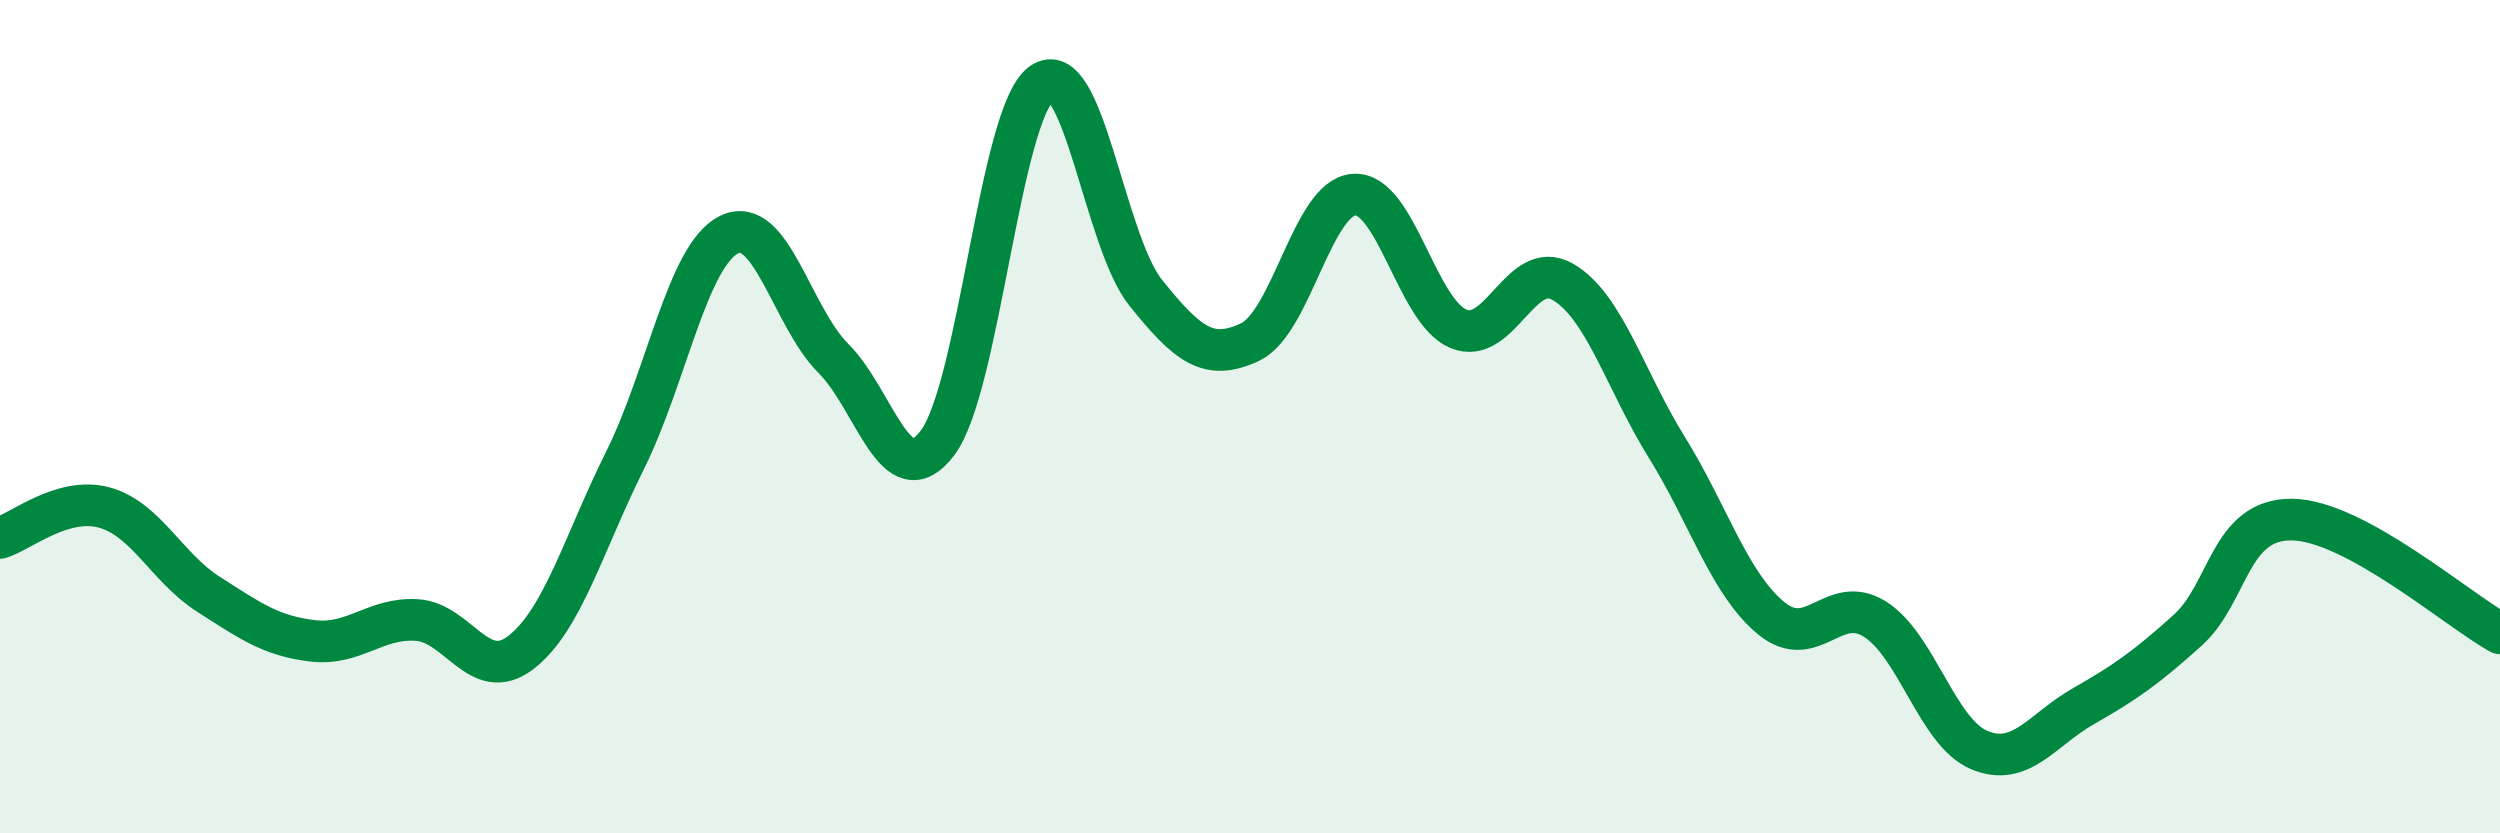 
    <svg width="60" height="20" viewBox="0 0 60 20" xmlns="http://www.w3.org/2000/svg">
      <path
        d="M 0,12.91 C 0.5,12.76 1.5,11.91 2.5,12.18 C 3.5,12.45 4,13.62 5,14.26 C 6,14.9 6.5,15.26 7.5,15.38 C 8.5,15.5 9,14.82 10,14.88 C 11,14.94 11.5,16.43 12.5,15.66 C 13.5,14.89 14,13.06 15,11.05 C 16,9.04 16.5,6.12 17.5,5.63 C 18.5,5.14 19,7.6 20,8.6 C 21,9.6 21.5,11.95 22.5,10.63 C 23.5,9.31 24,2.72 25,2 C 26,1.28 26.5,5.79 27.5,7.03 C 28.5,8.27 29,8.68 30,8.21 C 31,7.74 31.5,4.73 32.5,4.67 C 33.5,4.61 34,7.47 35,7.89 C 36,8.31 36.5,6.19 37.5,6.76 C 38.5,7.33 39,9.12 40,10.73 C 41,12.34 41.5,14 42.5,14.83 C 43.5,15.66 44,14.23 45,14.86 C 46,15.49 46.5,17.58 47.5,18 C 48.5,18.42 49,17.52 50,16.95 C 51,16.38 51.5,16.03 52.5,15.13 C 53.5,14.23 53.5,12.46 55,12.47 C 56.5,12.48 59,14.65 60,15.2L60 20L0 20Z"
        fill="#008740"
        opacity="0.1"
        stroke-linecap="round"
        stroke-linejoin="round"
      />
      <path
        d="M 0,12.91 C 0.5,12.76 1.5,11.91 2.5,12.18 C 3.5,12.45 4,13.62 5,14.26 C 6,14.9 6.5,15.26 7.5,15.38 C 8.5,15.5 9,14.82 10,14.88 C 11,14.94 11.5,16.43 12.5,15.66 C 13.5,14.89 14,13.06 15,11.05 C 16,9.04 16.5,6.12 17.5,5.63 C 18.5,5.14 19,7.6 20,8.6 C 21,9.6 21.5,11.95 22.5,10.63 C 23.5,9.31 24,2.72 25,2 C 26,1.28 26.5,5.79 27.5,7.03 C 28.5,8.27 29,8.68 30,8.21 C 31,7.74 31.5,4.73 32.5,4.67 C 33.5,4.61 34,7.47 35,7.89 C 36,8.31 36.5,6.19 37.5,6.76 C 38.5,7.33 39,9.12 40,10.73 C 41,12.34 41.5,14 42.5,14.83 C 43.5,15.66 44,14.23 45,14.86 C 46,15.49 46.5,17.58 47.5,18 C 48.5,18.42 49,17.52 50,16.95 C 51,16.38 51.5,16.03 52.5,15.13 C 53.5,14.23 53.5,12.46 55,12.47 C 56.5,12.48 59,14.65 60,15.2"
        stroke="#008740"
        stroke-width="1"
        fill="none"
        stroke-linecap="round"
        stroke-linejoin="round"
      />
    </svg>
  